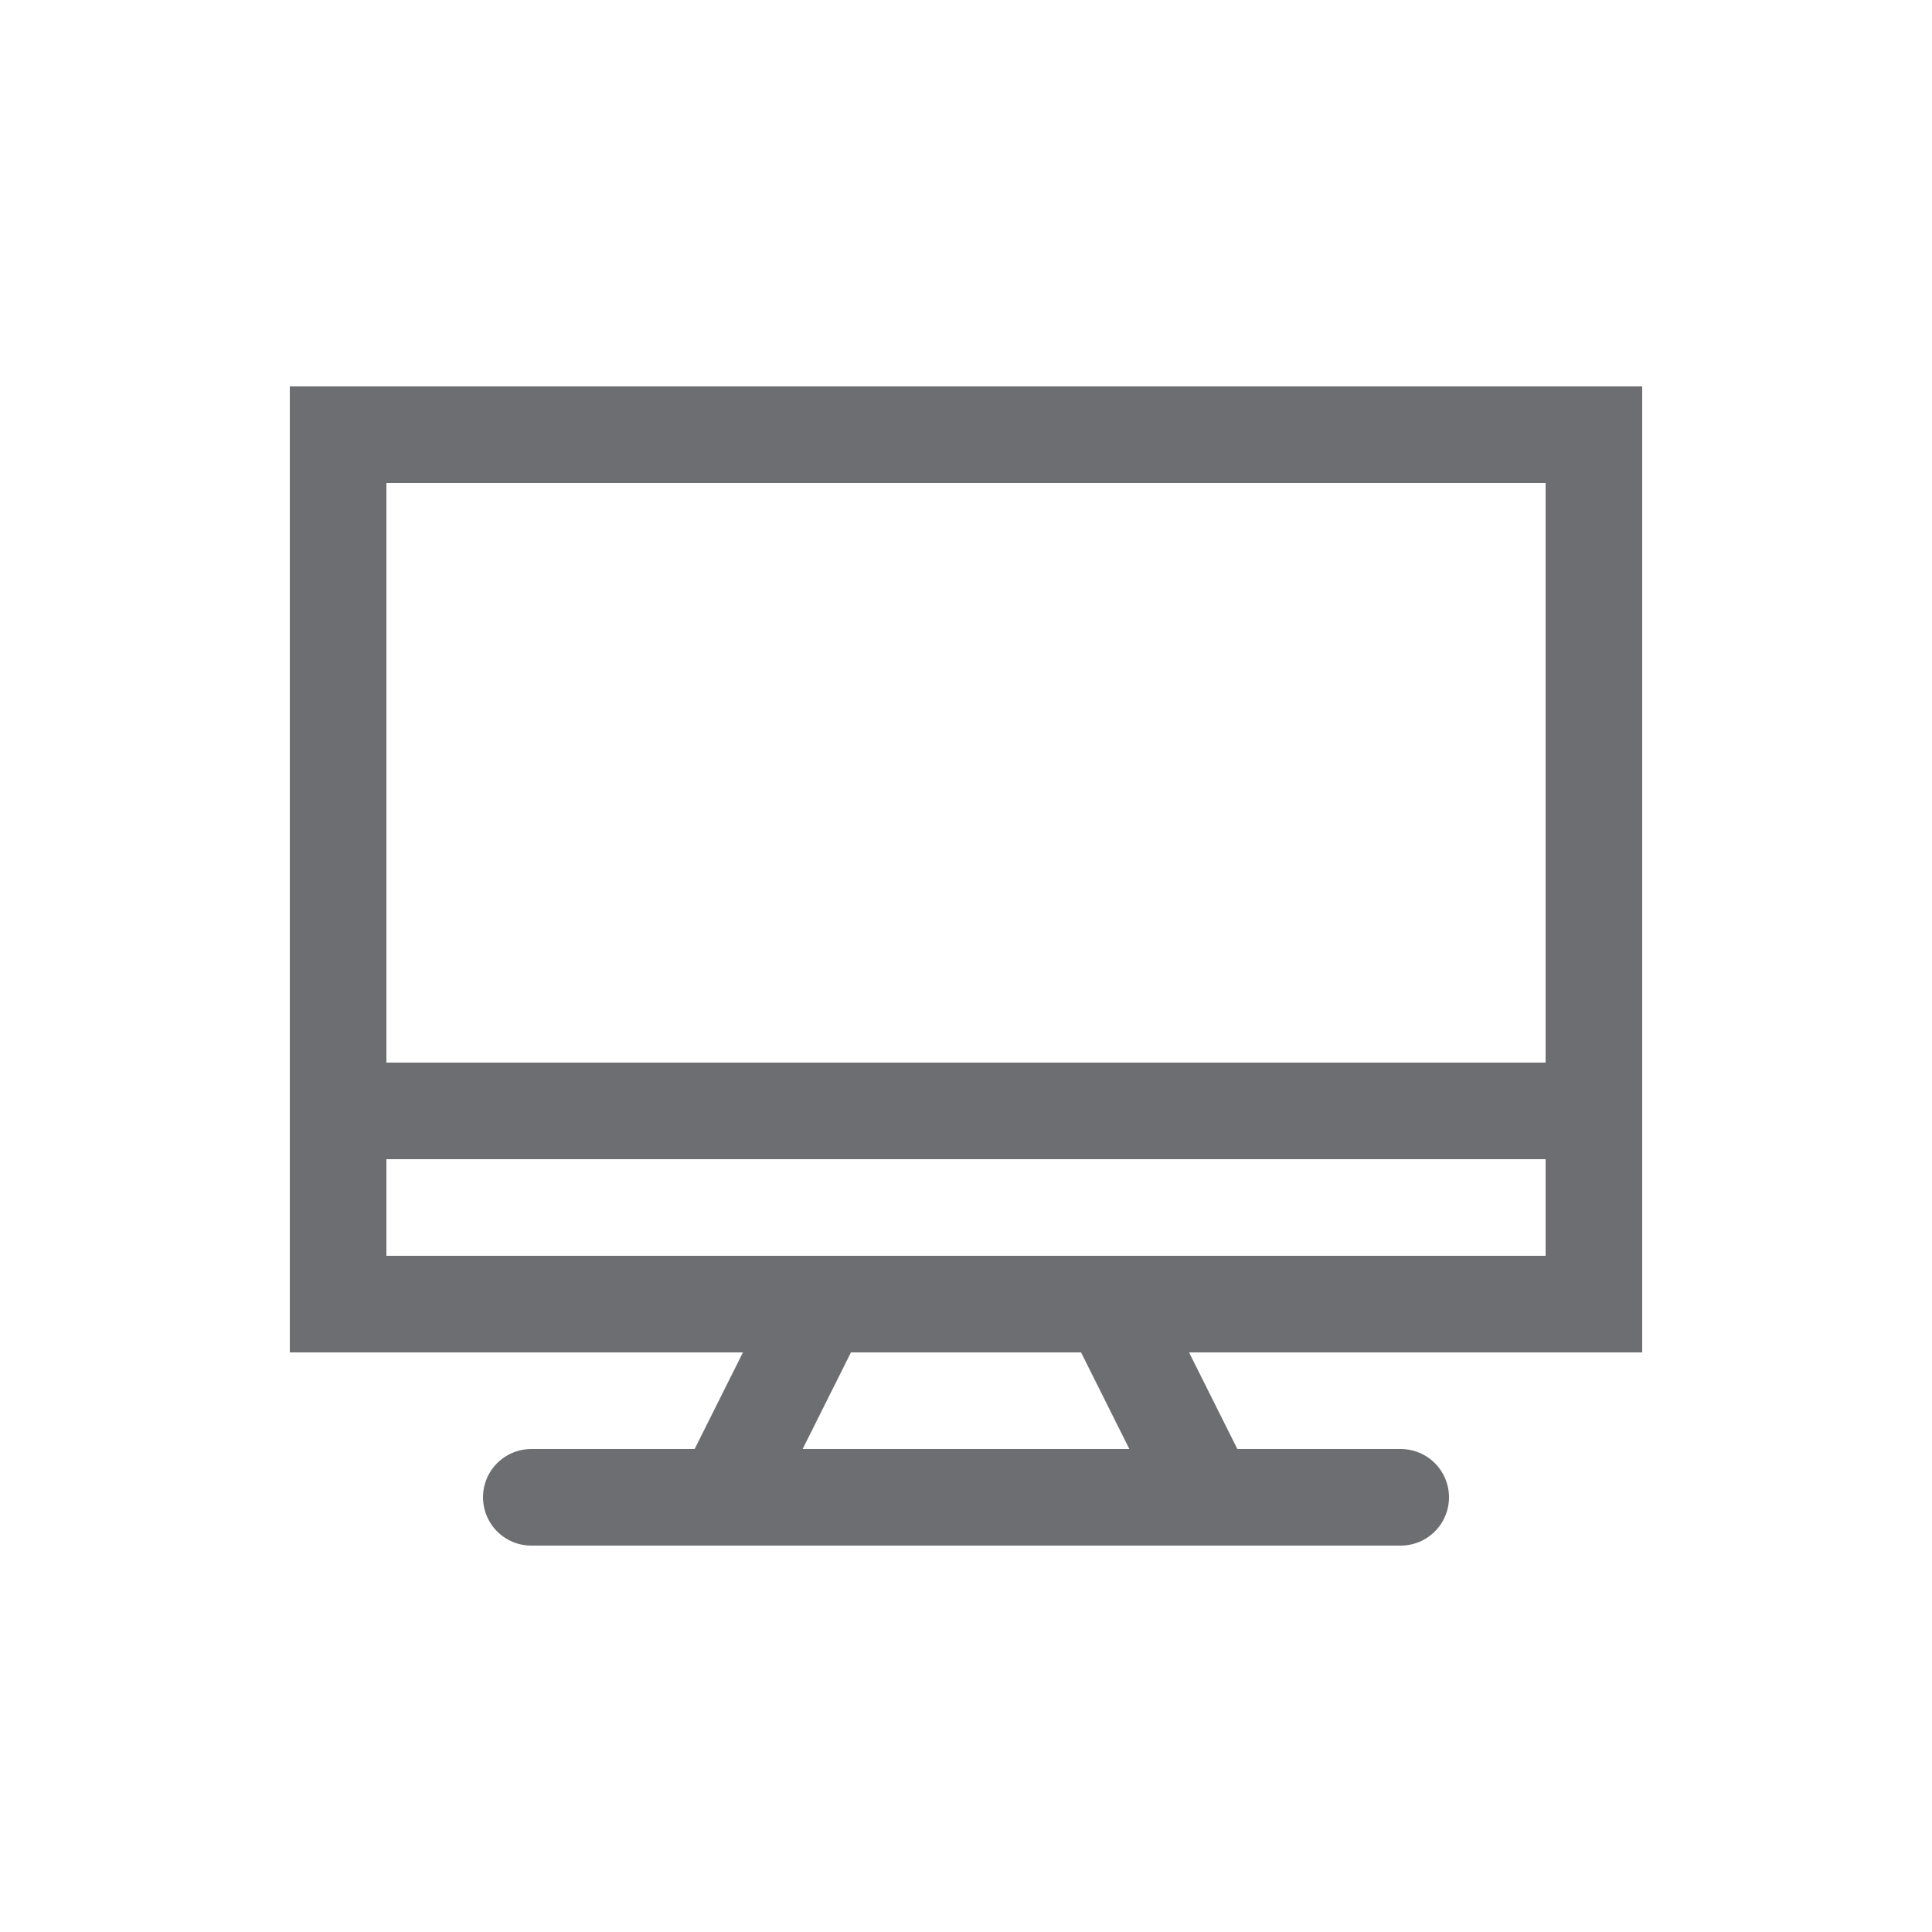 <svg xmlns="http://www.w3.org/2000/svg" id="Layer_2" data-name="Layer 2" viewBox="0 0 600 600"><defs><style>      .cls-1, .cls-2 {        fill: none;        stroke: #6d6e71;        stroke-miterlimit: 10;        stroke-width: 30px;      }      .cls-2 {        stroke-linecap: round;      }    </style></defs><rect class="cls-1" x="105" y="345" width="390" height="60"></rect><rect class="cls-1" x="105" y="135" width="390" height="210"></rect><line class="cls-2" x1="165" y1="465" x2="435" y2="465"></line><polygon class="cls-1" points="225 465 255 405 345 405 375 465 225 465"></polygon></svg>